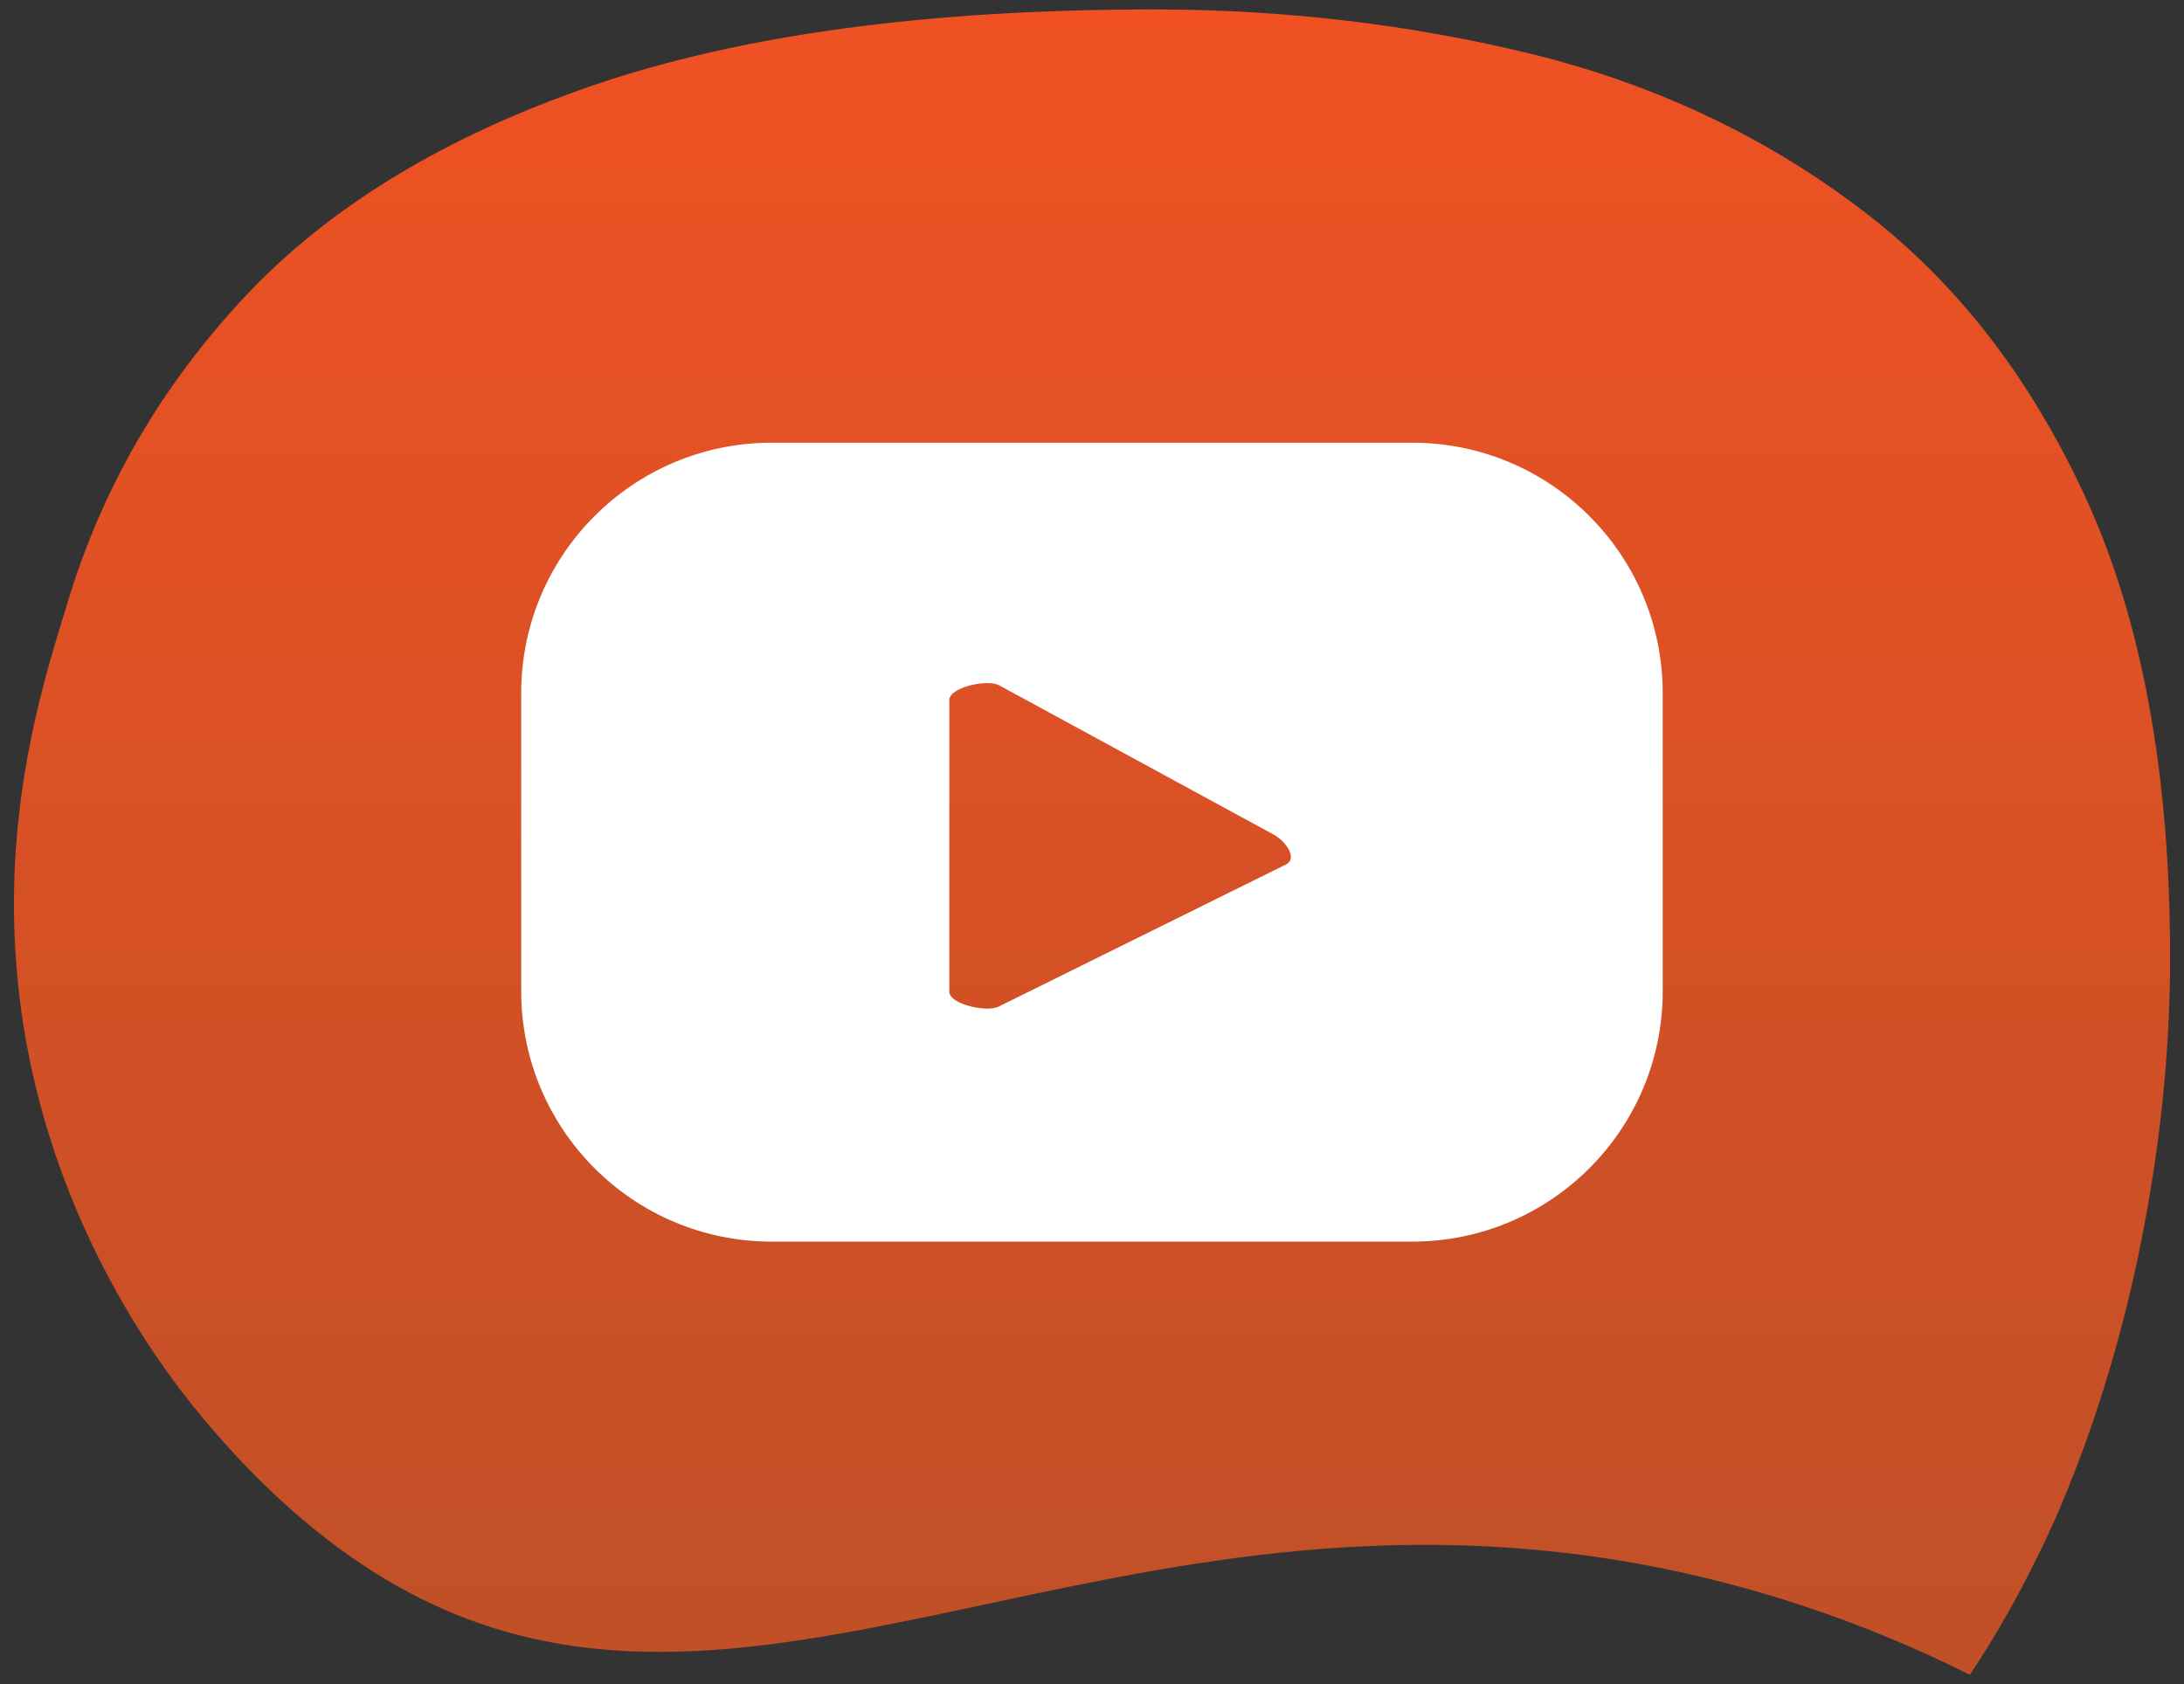 <?xml version="1.0" encoding="UTF-8"?>
<svg id="Layer_1" xmlns="http://www.w3.org/2000/svg" version="1.1" xmlns:xlink="http://www.w3.org/1999/xlink" viewBox="0 0 259.3 200">
  <rect x="0" y="0" width="259.3" height="200" fill="#333333" stroke="none"/>
  <!-- Generator: Adobe Illustrator 29.5.1, SVG Export Plug-In . SVG Version: 2.1.0 Build 141)  -->
  <defs>
    <style>
      .st0 {
        fill: #fff;
      }

      .st1 {
        fill: url(#linear-gradient);
      }
    </style>
    <linearGradient id="linear-gradient" x1="129.65" y1="198.88" x2="129.65" y2="1.12" gradientUnits="userSpaceOnUse">
      <stop offset="0" stop-color="#c05027"/>
      <stop offset="1" stop-color="#ef5123"/>
    </linearGradient>
  </defs>
  <path class="st1" d="M257.65,113.7c0,11.74-1.31,23.78-3.93,36.14-3.65,17.09-8.99,29.11-11.03,33.41-.26.54-.52,1.07-.52,1.07-3.1,6.38-6.05,11.19-8.3,14.56-7.4-3.71-20.19-9.37-36.81-12.7-65.05-13.01-108.17,25.97-150.15,2.02-11.1-6.33-18.86-15.2-21.87-18.68-4.58-5.31-20.77-25.2-23.1-54.89-1.56-19.85,3.71-35.18,6.09-43.1,4.09-13.58,11.11-25.7,21.08-36.34,9.97-10.64,23.73-19.02,41.3-25.05C87.95,4.13,110.17,1.12,136.98,1.12c15.58,0,30.57,1.8,44.98,5.32,14.39,3.57,27.26,9.59,38.58,18.11,11.35,8.46,20.35,19.94,27.05,34.47,6.69,14.55,10.06,32.77,10.06,54.68Z"/>
  <path class="st0" d="M197.41,82.31c0-16.42-13.31-29.74-29.74-29.74h-76.05c-16.42,0-29.74,13.31-29.74,29.74v35.39c0,16.42,13.31,29.74,29.74,29.74h76.05c16.42,0,29.74-13.31,29.74-29.74v-35.39h0ZM152.69,102.65l-34.1,16.87c-1.34.73-5.88-.24-5.88-1.76v-34.63c0-1.54,4.58-2.51,5.92-1.75l32.65,17.76c1.37.78,2.81,2.76,1.42,3.51Z"/>
</svg>